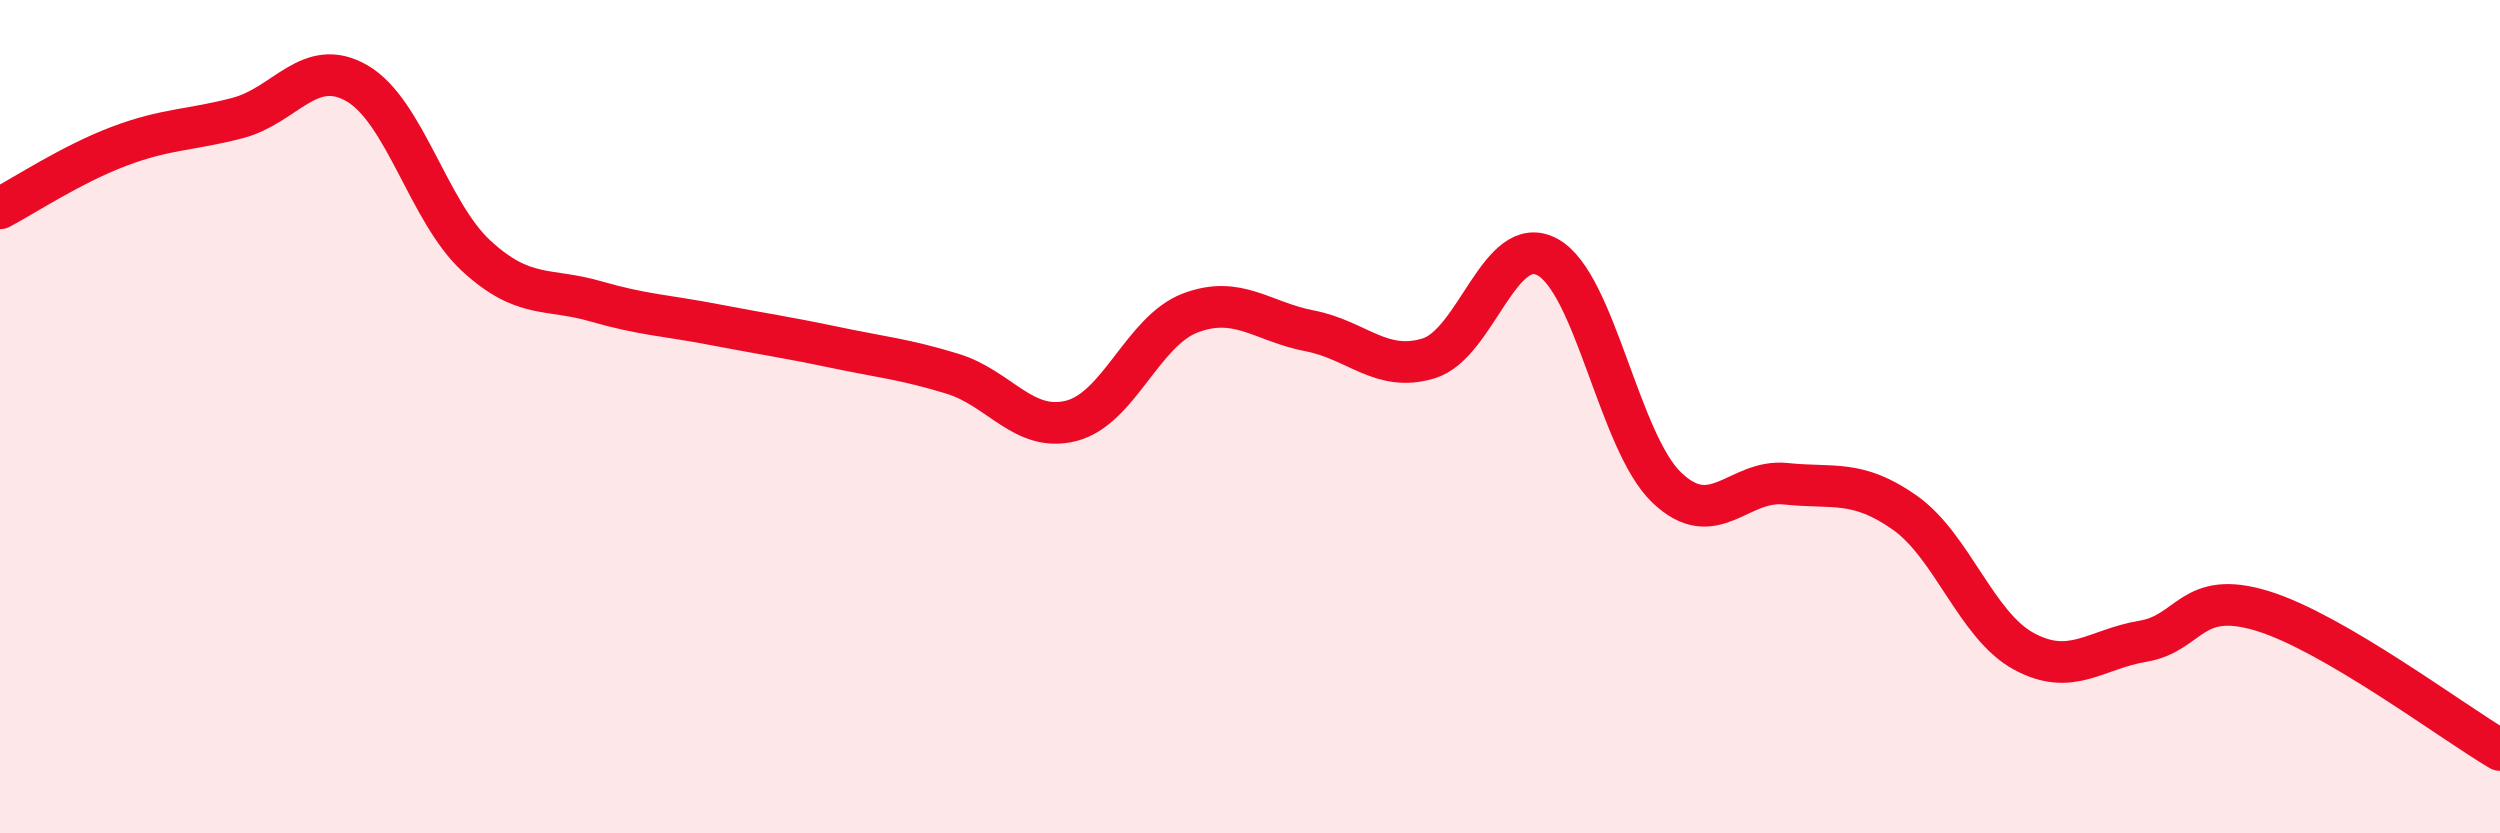 
    <svg width="60" height="20" viewBox="0 0 60 20" xmlns="http://www.w3.org/2000/svg">
      <path
        d="M 0,5 C 0.57,4.7 1.72,3.94 2.86,3.51 C 4,3.08 4.57,3.13 5.71,2.83 C 6.85,2.53 7.43,1.34 8.57,2 C 9.71,2.66 10.29,5.09 11.43,6.14 C 12.57,7.19 13.15,6.9 14.29,7.23 C 15.43,7.56 16,7.57 17.14,7.79 C 18.28,8.01 18.86,8.09 20,8.33 C 21.14,8.57 21.72,8.62 22.86,8.97 C 24,9.32 24.57,10.39 25.71,10.1 C 26.85,9.81 27.43,7.94 28.57,7.51 C 29.71,7.08 30.29,7.72 31.43,7.94 C 32.57,8.16 33.15,8.95 34.29,8.6 C 35.43,8.25 36,5.55 37.14,6.17 C 38.28,6.79 38.86,10.61 40,11.7 C 41.14,12.79 41.72,11.49 42.86,11.61 C 44,11.73 44.57,11.5 45.71,12.3 C 46.85,13.1 47.43,15.01 48.57,15.63 C 49.71,16.25 50.29,15.58 51.43,15.39 C 52.57,15.2 52.58,14.14 54.29,14.66 C 56,15.18 58.86,17.33 60,18L60 20L0 20Z"
        fill="#EB0A25"
        opacity="0.1"
        stroke-linecap="round"
        stroke-linejoin="round"
      />
      <path
        d="M 0,5 C 0.57,4.7 1.72,3.94 2.86,3.51 C 4,3.08 4.57,3.13 5.71,2.83 C 6.85,2.53 7.43,1.34 8.57,2 C 9.71,2.66 10.29,5.09 11.43,6.14 C 12.57,7.19 13.15,6.9 14.29,7.23 C 15.43,7.56 16,7.57 17.14,7.79 C 18.28,8.01 18.86,8.09 20,8.33 C 21.14,8.57 21.72,8.62 22.86,8.97 C 24,9.32 24.57,10.39 25.71,10.1 C 26.85,9.81 27.43,7.94 28.57,7.51 C 29.71,7.08 30.29,7.72 31.43,7.94 C 32.57,8.16 33.15,8.95 34.29,8.6 C 35.43,8.25 36,5.55 37.14,6.17 C 38.28,6.79 38.86,10.61 40,11.7 C 41.14,12.79 41.72,11.49 42.86,11.61 C 44,11.73 44.57,11.5 45.71,12.3 C 46.85,13.1 47.43,15.01 48.57,15.63 C 49.71,16.25 50.29,15.58 51.43,15.39 C 52.57,15.2 52.58,14.14 54.29,14.66 C 56,15.18 58.86,17.33 60,18"
        stroke="#EB0A25"
        stroke-width="1"
        fill="none"
        stroke-linecap="round"
        stroke-linejoin="round"
      />
    </svg>
  